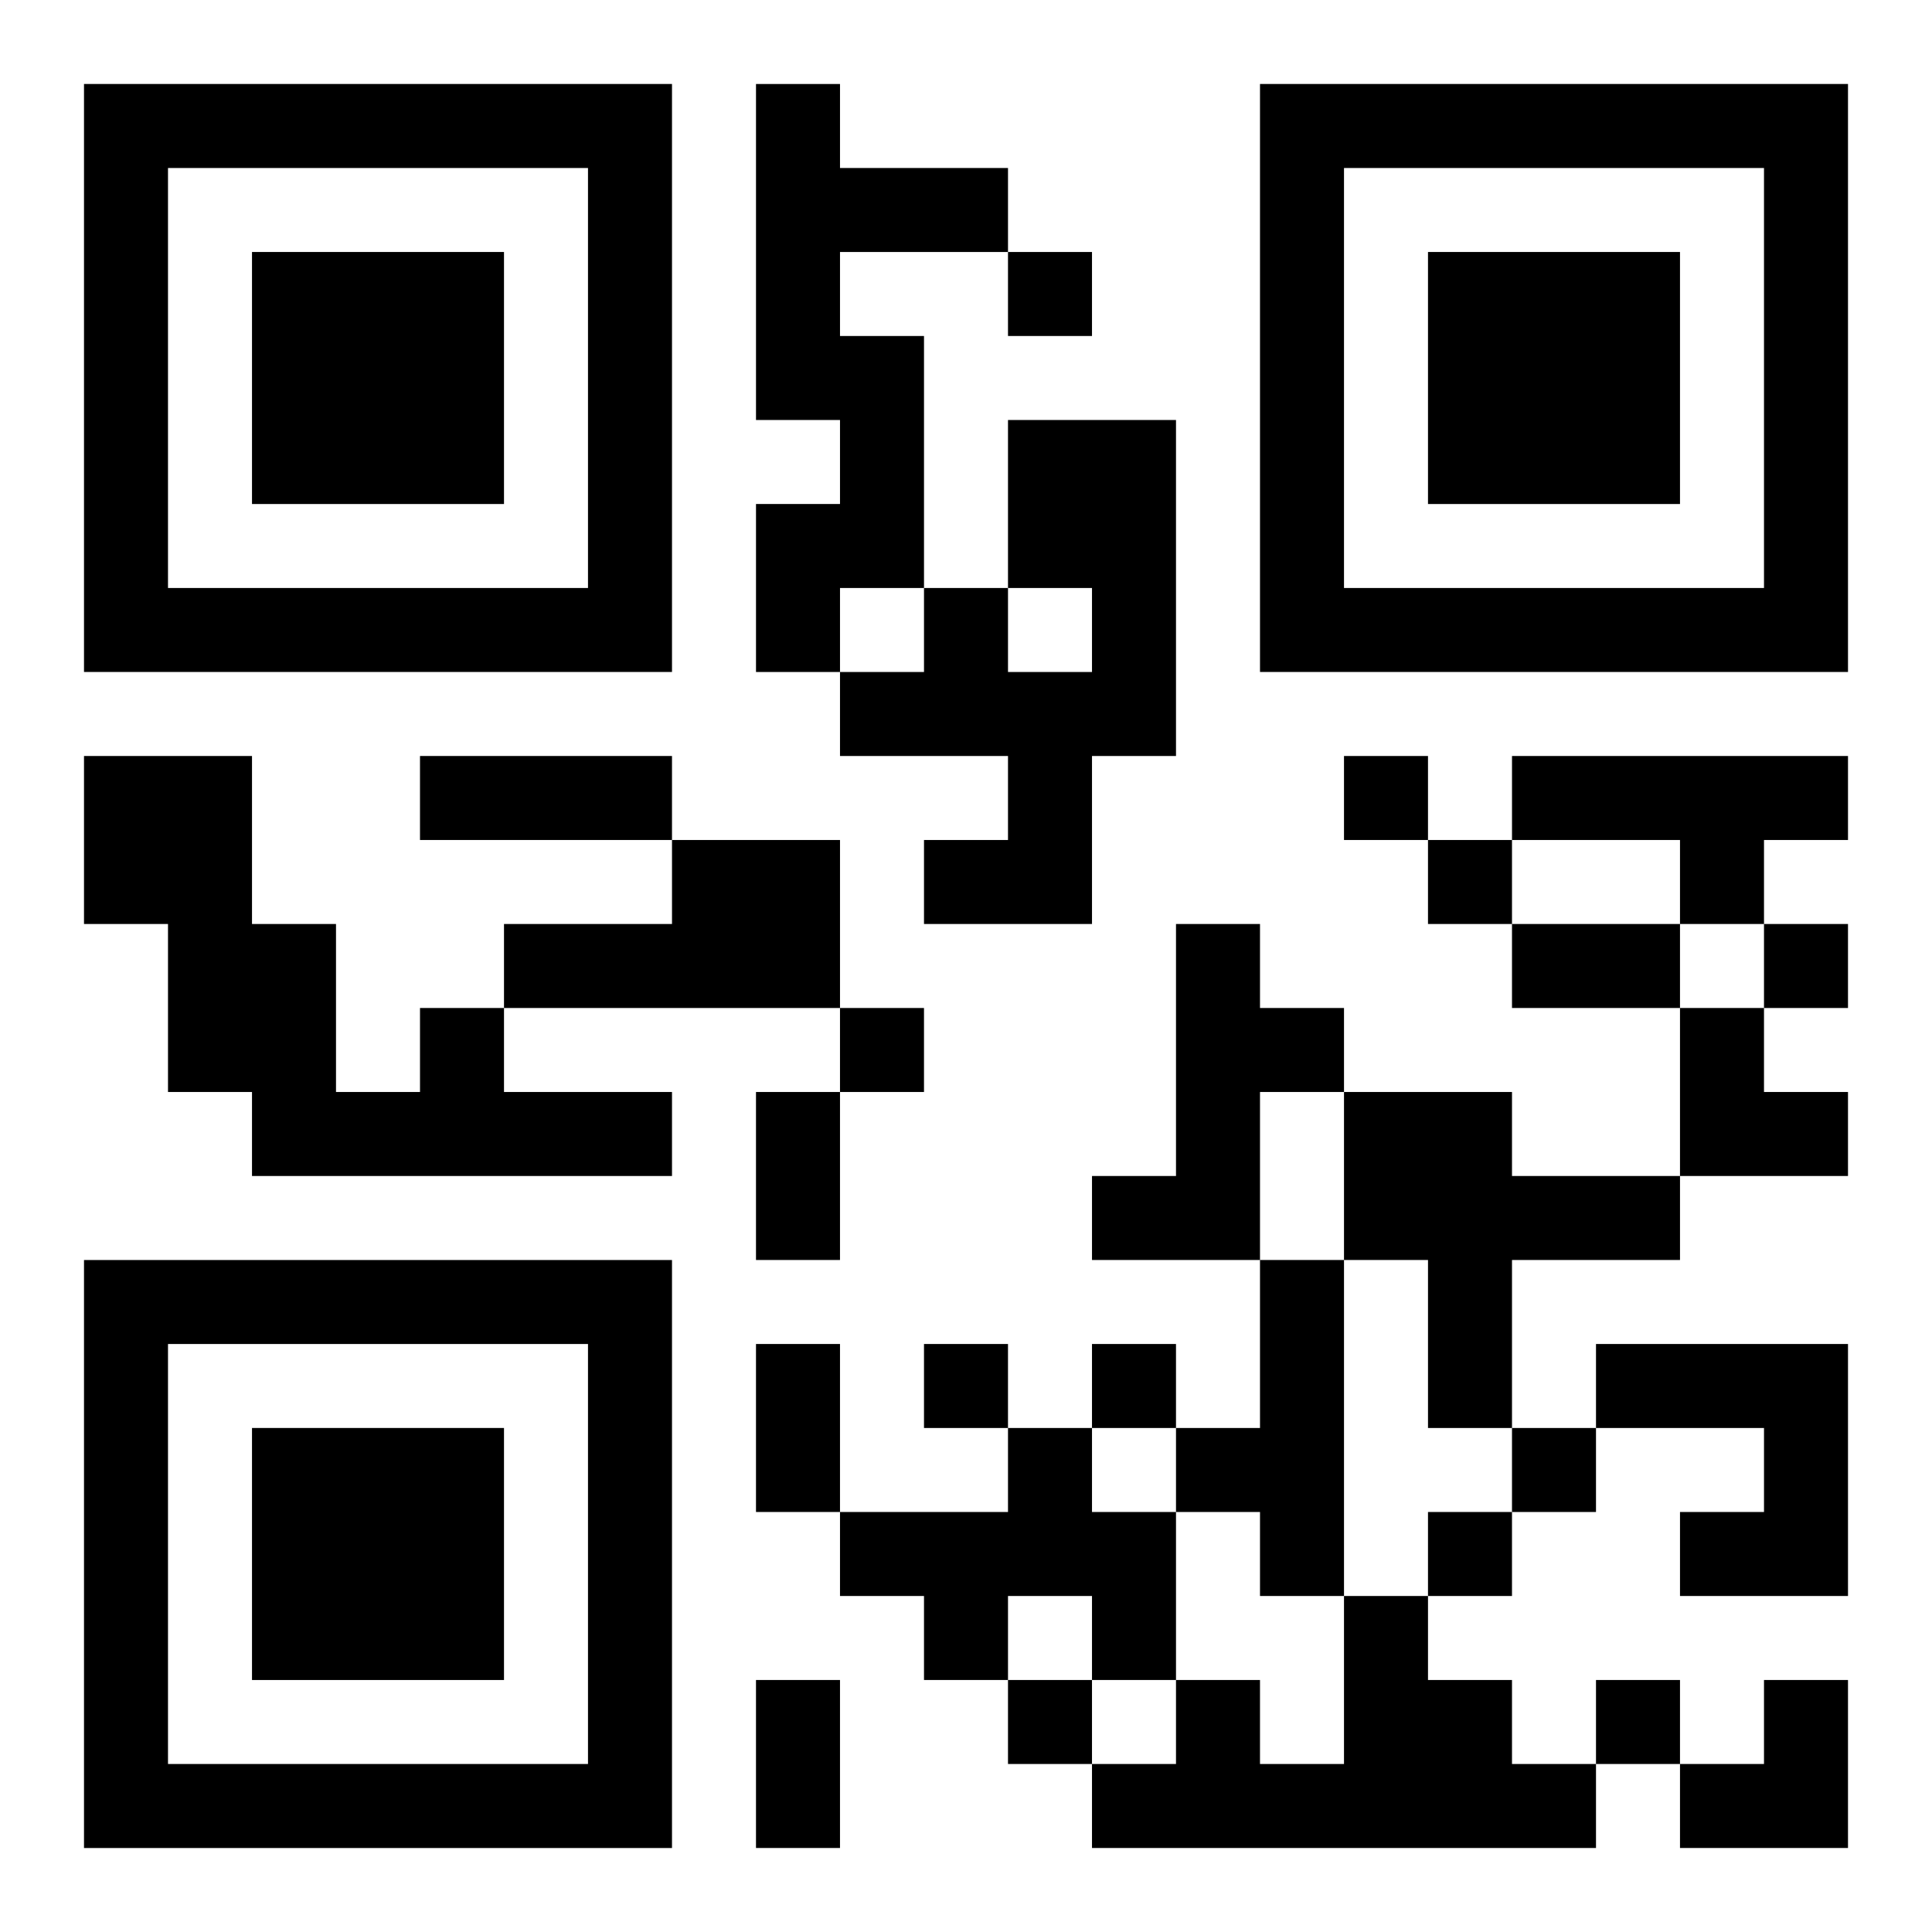 <?xml version="1.0" encoding="UTF-8"?>
<svg width="250" height="250" baseProfile="full" version="1.1" viewBox="-1 -1 23 23" xmlns="http://www.w3.org/2000/svg" xmlns:xlink="http://www.w3.org/1999/xlink"><symbol id="a"><path d="m0 7v7h7v-7h-7zm1 1h5v5h-5v-5zm1 1v3h3v-3h-3z"/></symbol><use y="-7" xlink:href="#a"/><use y="7" xlink:href="#a"/><use x="14" y="-7" xlink:href="#a"/><path d="m8 0h1v1h2v1h-2v1h1v3h-1v1h-1v-2h1v-1h-1v-4m3 4h2v4h-1v2h-2v-1h1v-1h-2v-1h1v-1h1v1h1v-1h-1v-2m6 4h4v1h-1v1h-1v-1h-2v-1m-10 1h2v2h-4v-1h2v-1m6 1h1v1h1v1h-1v2h-2v-1h1v-3m-9 1h1v1h2v1h-5v-1h-1v-2h-1v-2h2v2h1v2h1v-1m11 1h2v1h2v1h-2v2h-1v-2h-1v-2m-1 2h1v4h-1v-1h-1v-1h1v-2m4 1h3v3h-2v-1h1v-1h-2v-1m-7 1h1v1h1v2h-1v-1h-1v1h-1v-1h-1v-1h2v-1m4 2h1v1h1v1h1v1h-6v-1h1v-1h1v1h1v-2m-4-16v1h1v-1h-1m4 6v1h1v-1h-1m1 1v1h1v-1h-1m4 1v1h1v-1h-1m-11 1v1h1v-1h-1m1 4v1h1v-1h-1m2 0v1h1v-1h-1m5 1v1h1v-1h-1m-1 1v1h1v-1h-1m-5 2v1h1v-1h-1m7 0v1h1v-1h-1m-14-11h3v1h-3v-1m13 2h2v1h-2v-1m-9 2h1v2h-1v-2m0 3h1v2h-1v-2m0 4h1v2h-1v-2m11-8h1v1h1v1h-2zm0 8m1 0h1v2h-2v-1h1z"/></svg>
